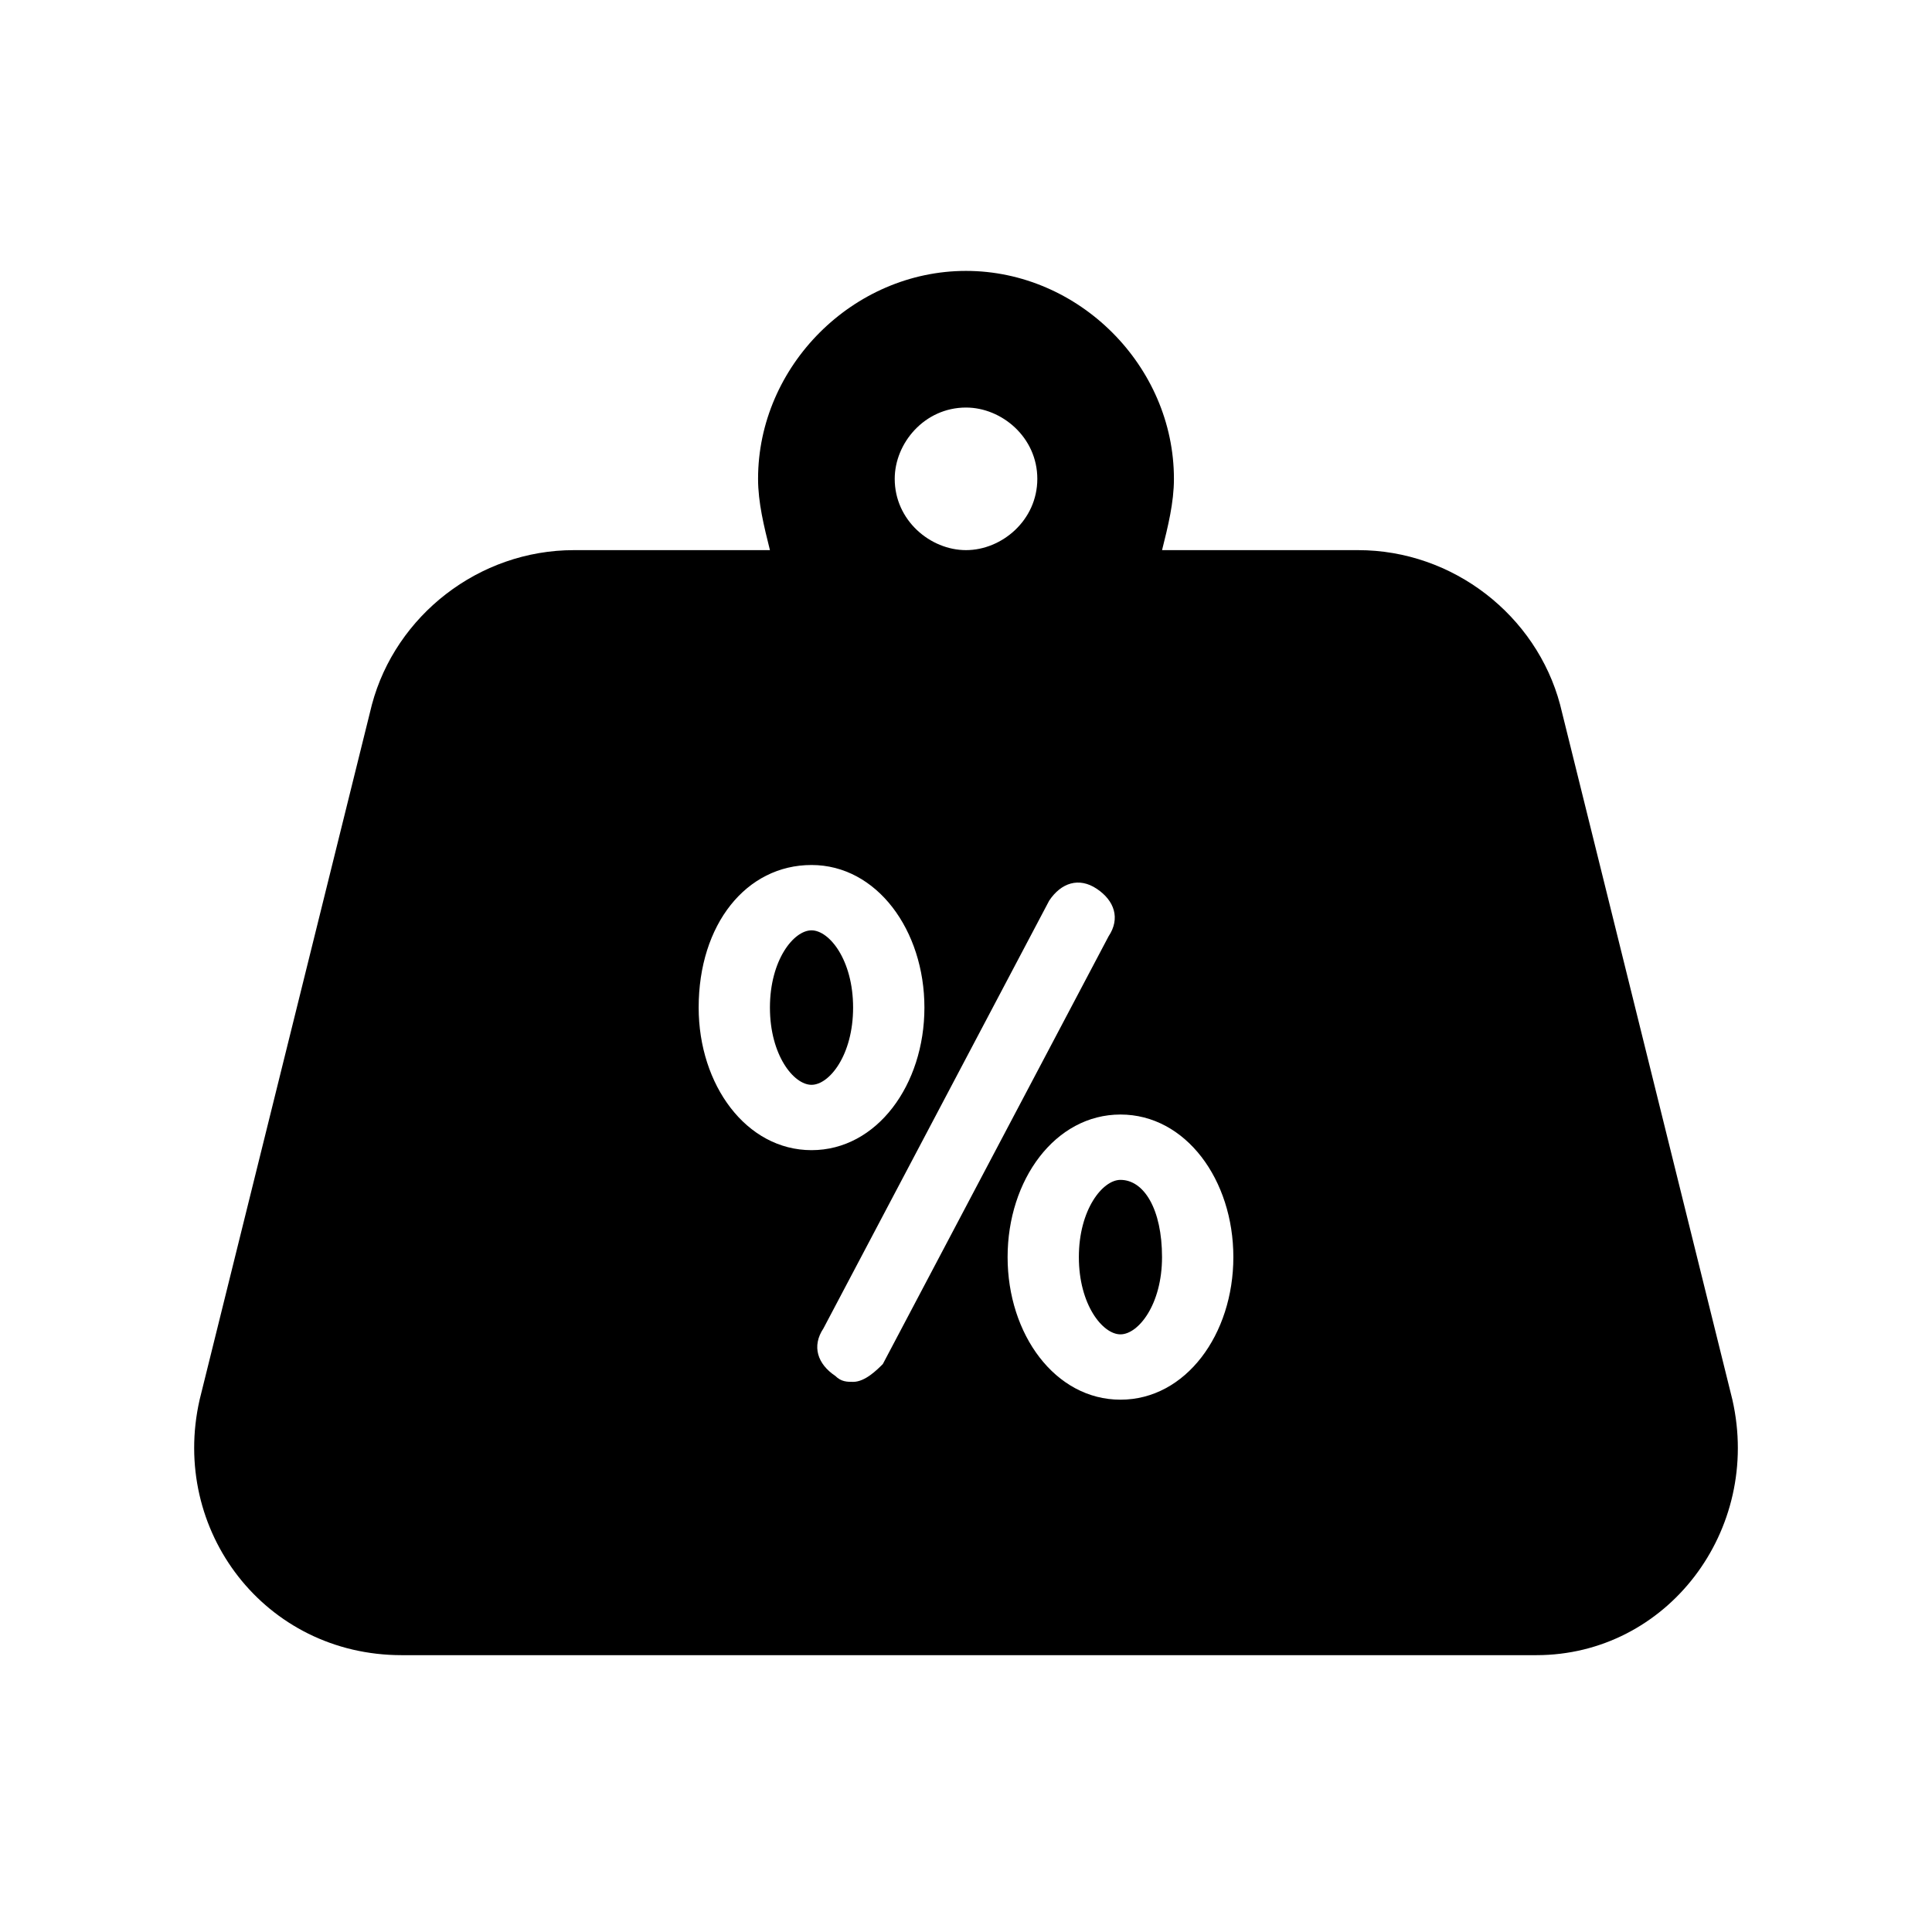 <?xml version="1.0" encoding="UTF-8"?>
<!-- Uploaded to: ICON Repo, www.iconrepo.com, Generator: ICON Repo Mixer Tools -->
<svg fill="#000000" width="800px" height="800px" version="1.1" viewBox="144 144 512 512" xmlns="http://www.w3.org/2000/svg">
 <g>
  <path d="m440.93 456.68c-4.723 0-11.02 7.871-11.02 20.469 0 12.594 6.297 20.469 11.02 20.469s11.02-7.871 11.02-20.469c0-12.594-4.723-20.469-11.02-20.469z"/>
  <path d="m359.06 390.55c-4.723 0-11.02 7.871-11.02 20.469 0 12.594 6.297 20.469 11.02 20.469s11.02-7.871 11.02-20.469c0.004-12.594-6.293-20.469-11.02-20.469z"/>
  <path d="m603.1 514.93-45.66-184.2c-6.297-23.617-28.336-40.938-53.527-40.938h-51.957c1.574-6.297 3.148-12.594 3.148-18.895 0-29.914-25.191-55.105-55.105-55.105-29.914 0-55.105 25.191-55.105 55.105 0 6.297 1.574 12.594 3.148 18.895h-51.953c-25.191 0-47.23 17.32-53.531 40.934l-45.656 184.21c-7.871 34.637 17.32 67.699 53.531 67.699h300.71c34.637 0 59.828-33.062 51.957-67.699zm-221.99-244.03c0-9.445 7.871-18.895 18.895-18.895 9.445 0 18.895 7.871 18.895 18.895-0.004 11.02-9.449 18.891-18.895 18.891-9.449 0-18.895-7.871-18.895-18.891zm-51.957 140.12c0-22.043 12.594-37.785 29.914-37.785s29.914 17.32 29.914 37.785c0 20.469-12.594 37.785-29.914 37.785-17.316 0-29.914-17.316-29.914-37.785zm40.938 99.188c-1.574 0-3.148 0-4.723-1.574-4.723-3.148-6.297-7.871-3.148-12.594l59.828-113.36c3.148-4.723 7.871-6.297 12.594-3.148 4.723 3.148 6.297 7.871 3.148 12.594l-59.828 113.36c-1.574 1.574-4.723 4.723-7.871 4.723zm70.848 4.723c-17.32 0-29.914-17.32-29.914-37.785 0-20.469 12.594-37.785 29.914-37.785 17.32 0 29.914 17.32 29.914 37.785 0 20.469-12.598 37.785-29.914 37.785z"/>
 </g>
</svg>
